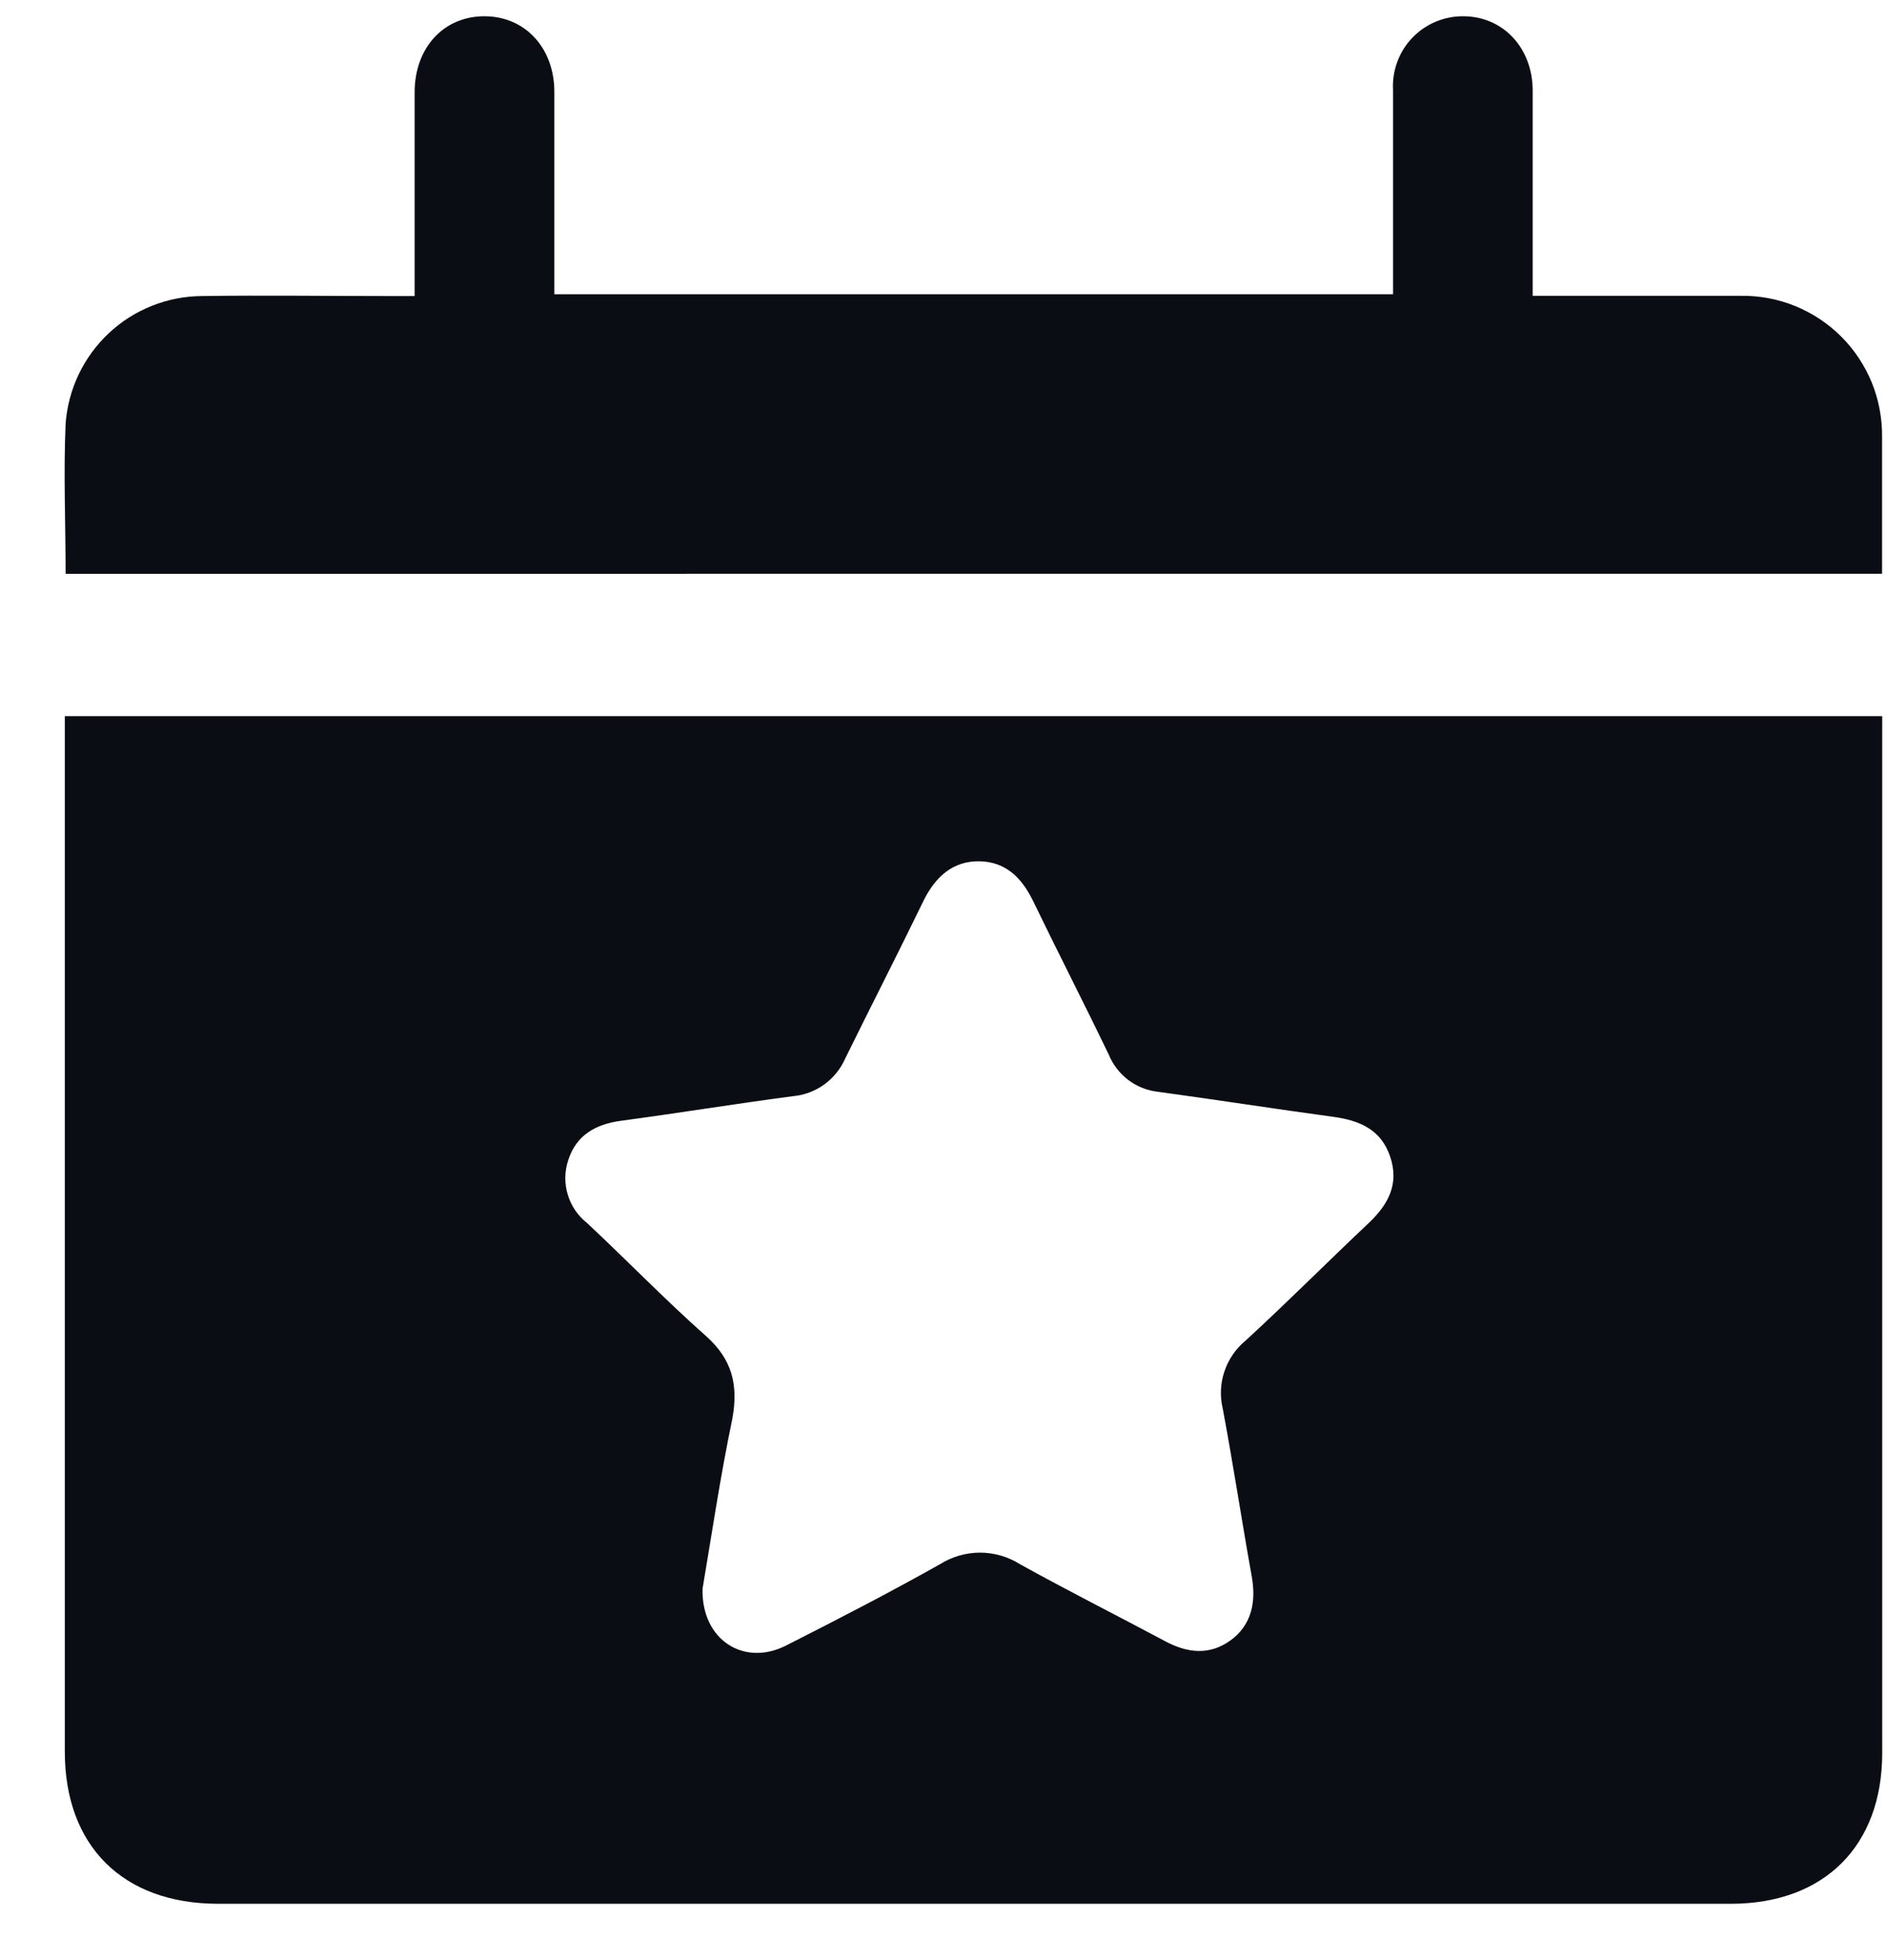 <?xml version="1.0" encoding="UTF-8"?> <svg xmlns="http://www.w3.org/2000/svg" width="26" height="27" viewBox="0 0 26 27" fill="none"><path d="M0.893 9.865H25.934V10.188C25.934 14.841 25.934 19.493 25.934 24.147C25.934 25.428 25.134 26.224 23.848 26.224H2.999C1.693 26.221 0.893 25.428 0.893 24.127C0.893 19.484 0.893 14.841 0.893 10.198V9.865ZM9.68 21.885C9.663 22.589 10.25 22.959 10.826 22.669C11.541 22.307 12.254 21.939 12.951 21.547C13.117 21.443 13.308 21.387 13.503 21.387C13.698 21.387 13.89 21.443 14.055 21.547C14.711 21.911 15.383 22.249 16.048 22.604C16.355 22.77 16.661 22.807 16.953 22.597C17.244 22.387 17.311 22.068 17.247 21.714C17.109 20.947 16.992 20.172 16.848 19.405C16.807 19.235 16.815 19.056 16.871 18.89C16.927 18.724 17.028 18.576 17.164 18.465C17.74 17.936 18.292 17.381 18.861 16.845C19.129 16.59 19.281 16.308 19.155 15.934C19.03 15.56 18.734 15.433 18.37 15.384C17.566 15.275 16.764 15.149 15.961 15.04C15.811 15.024 15.668 14.968 15.548 14.878C15.428 14.787 15.334 14.666 15.277 14.527C14.934 13.814 14.572 13.11 14.228 12.398C14.075 12.091 13.857 11.87 13.495 11.864C13.134 11.858 12.893 12.072 12.729 12.399C12.375 13.129 12.005 13.851 11.647 14.578C11.585 14.72 11.486 14.844 11.36 14.936C11.234 15.028 11.086 15.084 10.931 15.099C10.137 15.203 9.346 15.333 8.552 15.439C8.2 15.487 7.938 15.641 7.829 15.982C7.778 16.135 7.776 16.301 7.823 16.456C7.869 16.611 7.963 16.748 8.09 16.848C8.64 17.361 9.163 17.904 9.726 18.402C10.091 18.726 10.174 19.08 10.091 19.54C9.924 20.34 9.804 21.153 9.68 21.885Z" fill="#0A0D14"></path><path d="M0.904 7.904C0.904 7.202 0.874 6.525 0.904 5.839C0.938 5.362 1.151 4.916 1.5 4.589C1.849 4.262 2.309 4.08 2.788 4.078C3.64 4.066 4.492 4.078 5.345 4.078H5.713V3.739C5.713 2.917 5.713 2.094 5.713 1.272C5.713 0.659 6.111 0.225 6.671 0.224C7.23 0.222 7.638 0.656 7.638 1.266C7.638 2.186 7.638 3.106 7.638 4.053H19.194V3.492C19.194 2.74 19.194 1.987 19.194 1.236C19.187 1.105 19.207 0.974 19.253 0.851C19.298 0.728 19.368 0.616 19.459 0.521C19.549 0.427 19.658 0.351 19.779 0.3C19.899 0.249 20.029 0.223 20.16 0.224C20.706 0.224 21.115 0.655 21.118 1.243C21.118 2.174 21.118 3.106 21.118 4.075H21.457C22.3 4.075 23.143 4.075 23.985 4.075C24.241 4.071 24.496 4.119 24.734 4.215C24.971 4.312 25.188 4.455 25.369 4.636C25.551 4.818 25.694 5.034 25.791 5.271C25.887 5.509 25.935 5.764 25.932 6.02C25.932 6.633 25.932 7.262 25.932 7.903L0.904 7.904Z" fill="#0A0D14"></path></svg> 